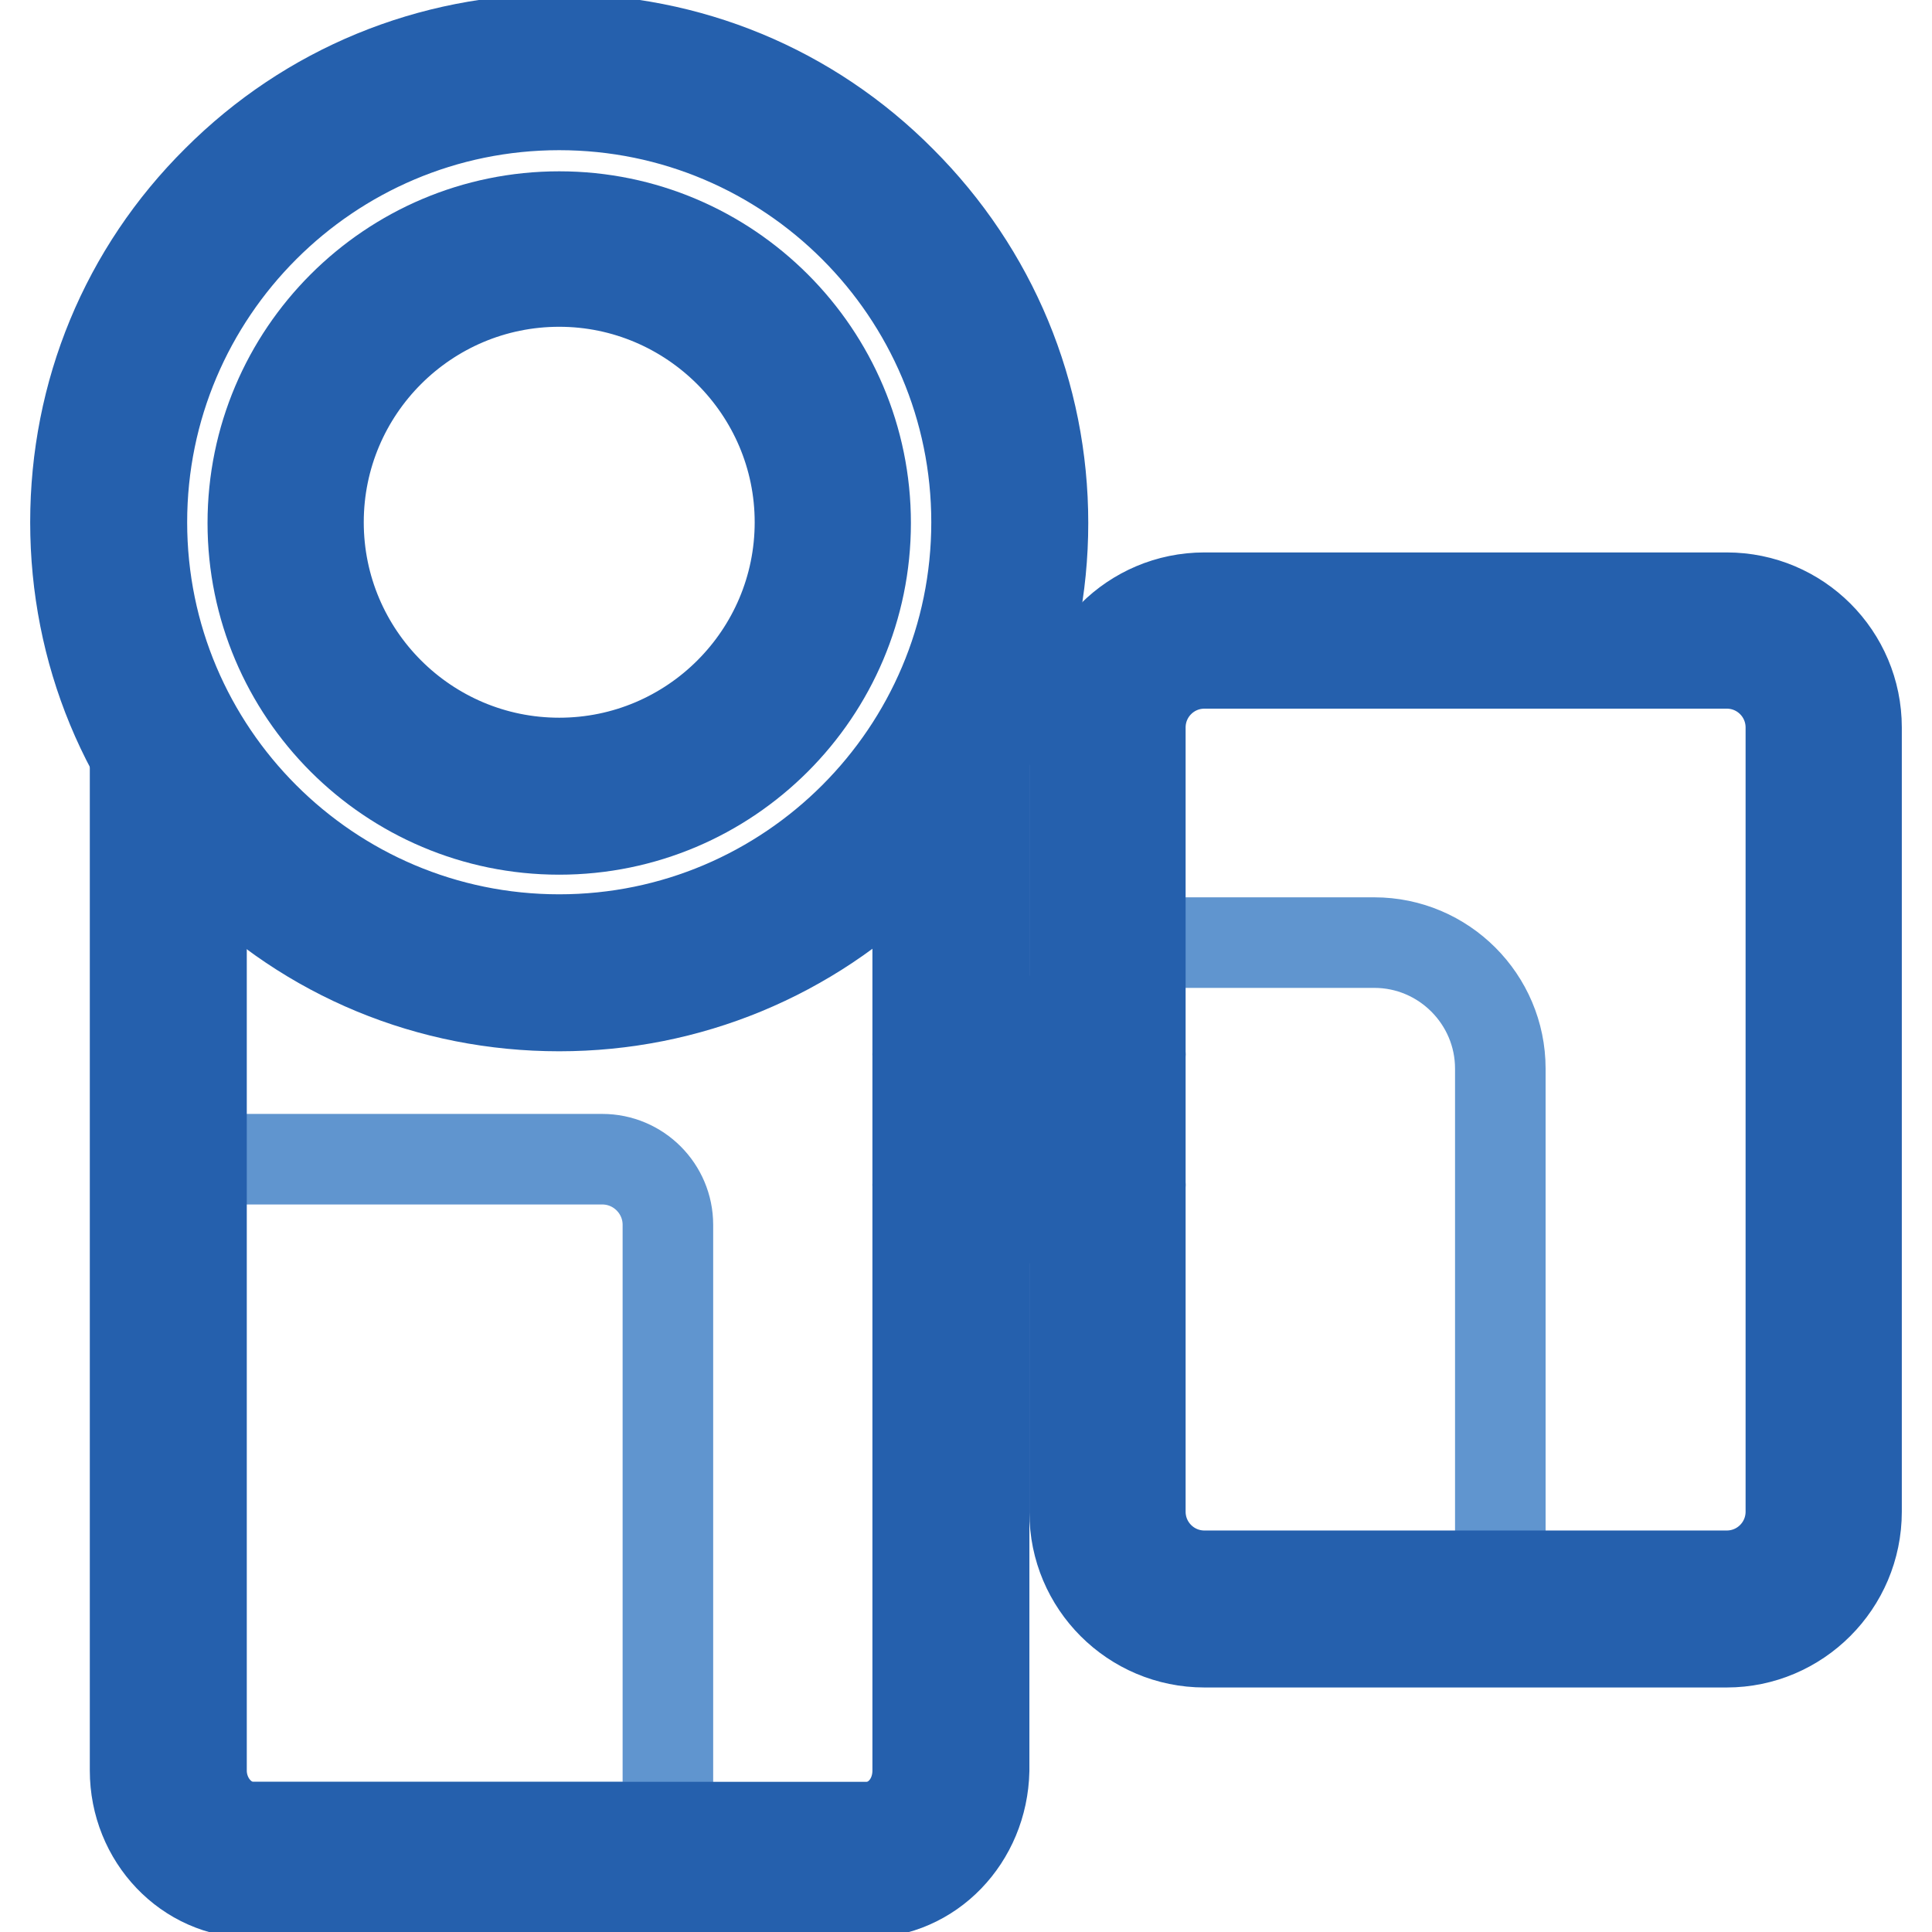<?xml version="1.0" encoding="utf-8"?>
<!-- Svg Vector Icons : http://www.onlinewebfonts.com/icon -->
<!DOCTYPE svg PUBLIC "-//W3C//DTD SVG 1.1//EN" "http://www.w3.org/Graphics/SVG/1.1/DTD/svg11.dtd">
<svg version="1.1" xmlns="http://www.w3.org/2000/svg" xmlns:xlink="http://www.w3.org/1999/xlink" x="0px" y="0px" viewBox="0 0 256 256" enable-background="new 0 0 256 256" xml:space="preserve">
<g> <path stroke-width="12" fill-opacity="0" stroke="#6095cf"  d="M26.3,242.1h62.2v-79.8c0-4.8-3.9-8.7-8.7-8.7H26.3V242.1z M149.6,210.8h49c0.1,0,0.2-0.1,0.2-0.2v-69 c0-9.2-7.5-16.7-16.7-16.7h-32.5c-0.1,0-0.2,0.1-0.2,0.2v85.5C149.4,210.6,149.5,210.8,149.6,210.8z"/> <path stroke-width="12" fill-opacity="0" stroke="#2560ad"  d="M114.7,250.8H33.4c-8.6,0-15.5-7.3-15.5-16.2v-135c0-2.4,1.9-4.4,4.4-4.4c2.4,0,4.4,1.9,4.4,4.4v135 c0,4.1,3.1,7.5,6.8,7.5h81.3c3.8,0,6.8-3.3,6.8-7.5V99.1c0-2.4,1.9-4.4,4.4-4.4c2.4,0,4.4,1.9,4.4,4.4v135.5 C130.2,243.6,123.3,250.8,114.7,250.8z"/> <path stroke-width="12" fill-opacity="0" stroke="#2560ad"  d="M74.1,133.3c-17.1,0-33.2-6.6-45.3-18.8C16.6,102.4,10,86.3,10,69.2c0-17.1,6.6-33.2,18.8-45.3 C40.9,11.8,57,5.2,74.1,5.2c17.1,0,33.2,6.6,45.3,18.8c12.1,12.1,18.8,28.2,18.8,45.3c0,17.1-6.7,33.2-18.8,45.3 C107.3,126.6,91.2,133.3,74.1,133.3z M74.1,13.9c-30.5,0-55.3,24.8-55.3,55.3s24.8,55.3,55.3,55.3c30.5,0,55.3-24.8,55.3-55.3 S104.6,13.9,74.1,13.9z"/> <path stroke-width="12" fill-opacity="0" stroke="#2560ad"  d="M74.1,109.9c-22.4,0-40.6-18.2-40.6-40.6s18.2-40.6,40.6-40.6c22.4,0,40.6,18.2,40.6,40.6 S96.5,109.9,74.1,109.9z M74.1,37.3c-17.6,0-31.9,14.3-31.9,31.9c0,17.6,14.3,31.9,31.9,31.9c17.6,0,31.9-14.3,31.9-31.9 C106,51.6,91.6,37.3,74.1,37.3z M228.8,217.6h-69.2c-9.5,0-17.2-7.7-17.2-17.2V96.4c0-9.5,7.7-17.2,17.2-17.2h69.2 c9.5,0,17.2,7.7,17.2,17.2v103.9C246,209.9,238.2,217.6,228.8,217.6z M159.6,87.9c-4.7,0-8.5,3.8-8.5,8.5v103.9 c0,4.7,3.8,8.5,8.5,8.5h69.2c4.7,0,8.5-3.8,8.5-8.5V96.4c0-4.7-3.8-8.5-8.5-8.5L159.6,87.9L159.6,87.9z"/> <path stroke-width="12" fill-opacity="0" stroke="#2560ad"  d="M146.7,144.1H126c-2.4,0-4.4-1.9-4.4-4.4c0-2.4,1.9-4.4,4.4-4.4h20.7c2.4,0,4.4,1.9,4.4,4.4 C151.1,142.1,149.1,144.1,146.7,144.1z M146.7,161.4H126c-2.4,0-4.4-1.9-4.4-4.4s1.9-4.4,4.4-4.4h20.7c2.4,0,4.4,1.9,4.4,4.4 S149.1,161.4,146.7,161.4z"/></g>
</svg>